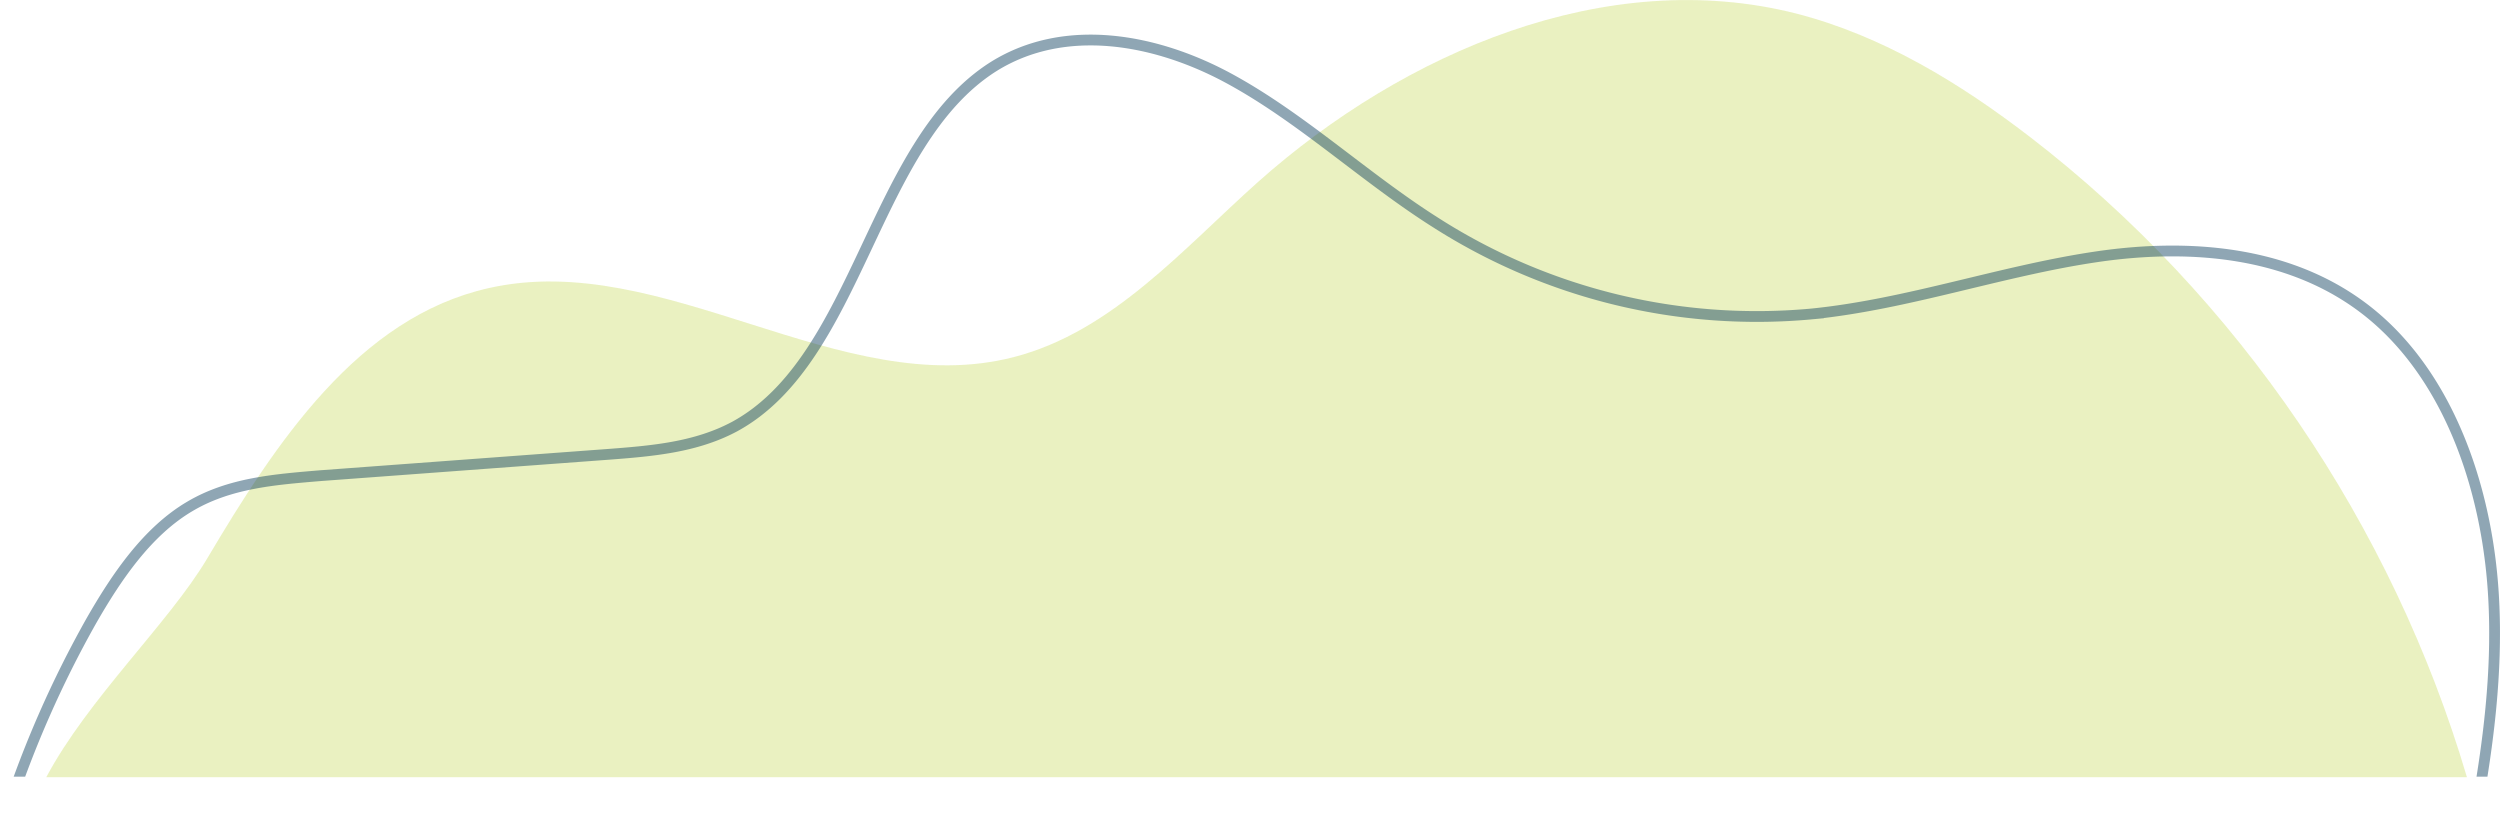 <svg id="Capa_1" data-name="Capa 1" xmlns="http://www.w3.org/2000/svg" xmlns:xlink="http://www.w3.org/1999/xlink" width="463.51" height="151.39" viewBox="0 0 463.51 151.39">
  <defs>
    <clipPath id="clip-path" transform="translate(161.08 -160)">
      <rect x="-163.1" y="162.7" width="470.1" height="141.3" style="fill: none"/>
    </clipPath>
  </defs>
  <g id="Capa_1-2" data-name="Capa 1">
    <path d="M72.2,193.7c-14,12.5-27.1,27.8-45.3,32.5-32.1,8.3-64.9-20.1-97.3-12.8-24.3,5.4-39.6,28.8-52.3,50.2-7,11.8-22.1,26-29.8,40.5H296.3c-13.8-46.7-42.4-89-81-118.7-13-10-27.4-18.8-43.4-22.9C136.8,153.6,99.3,169.6,72.2,193.7Z" transform="translate(161.08 -160)" style="fill: #b3cc1b;opacity: 0.27;isolation: isolate"/>
  </g>
  <g id="Capa_2" data-name="Capa 2">
    <g style="clip-path: url(#clip-path)">
      <path d="M23.2,172.3C.6,186.5-1.7,226.5-24.9,239.1c-7.1,3.8-15.1,4.5-22.9,5.1l-54,4c-8.2.7-16.7,1.3-24.1,5.7-7.8,4.6-13.5,12.9-18.3,21.3a197.08,197.08,0,0,0-15.5,35.2H298c2.3-12.7,3.9-25.6,3.3-38.5-.9-20.3-7.9-41.1-22.2-53.2s-33.7-13.7-51.4-11.1-35,8.8-52.8,10.6a110.45,110.45,0,0,1-69.9-17c-13.1-8.3-24.8-19.4-38.3-26.7S36.4,164.1,23.2,172.3Z" transform="translate(161.08 -160)" style="fill: none;stroke: #073a59;stroke-miterlimit: 10;stroke-width: 2px;opacity: 0.45;isolation: isolate"/>
    </g>
  </g>
</svg>
